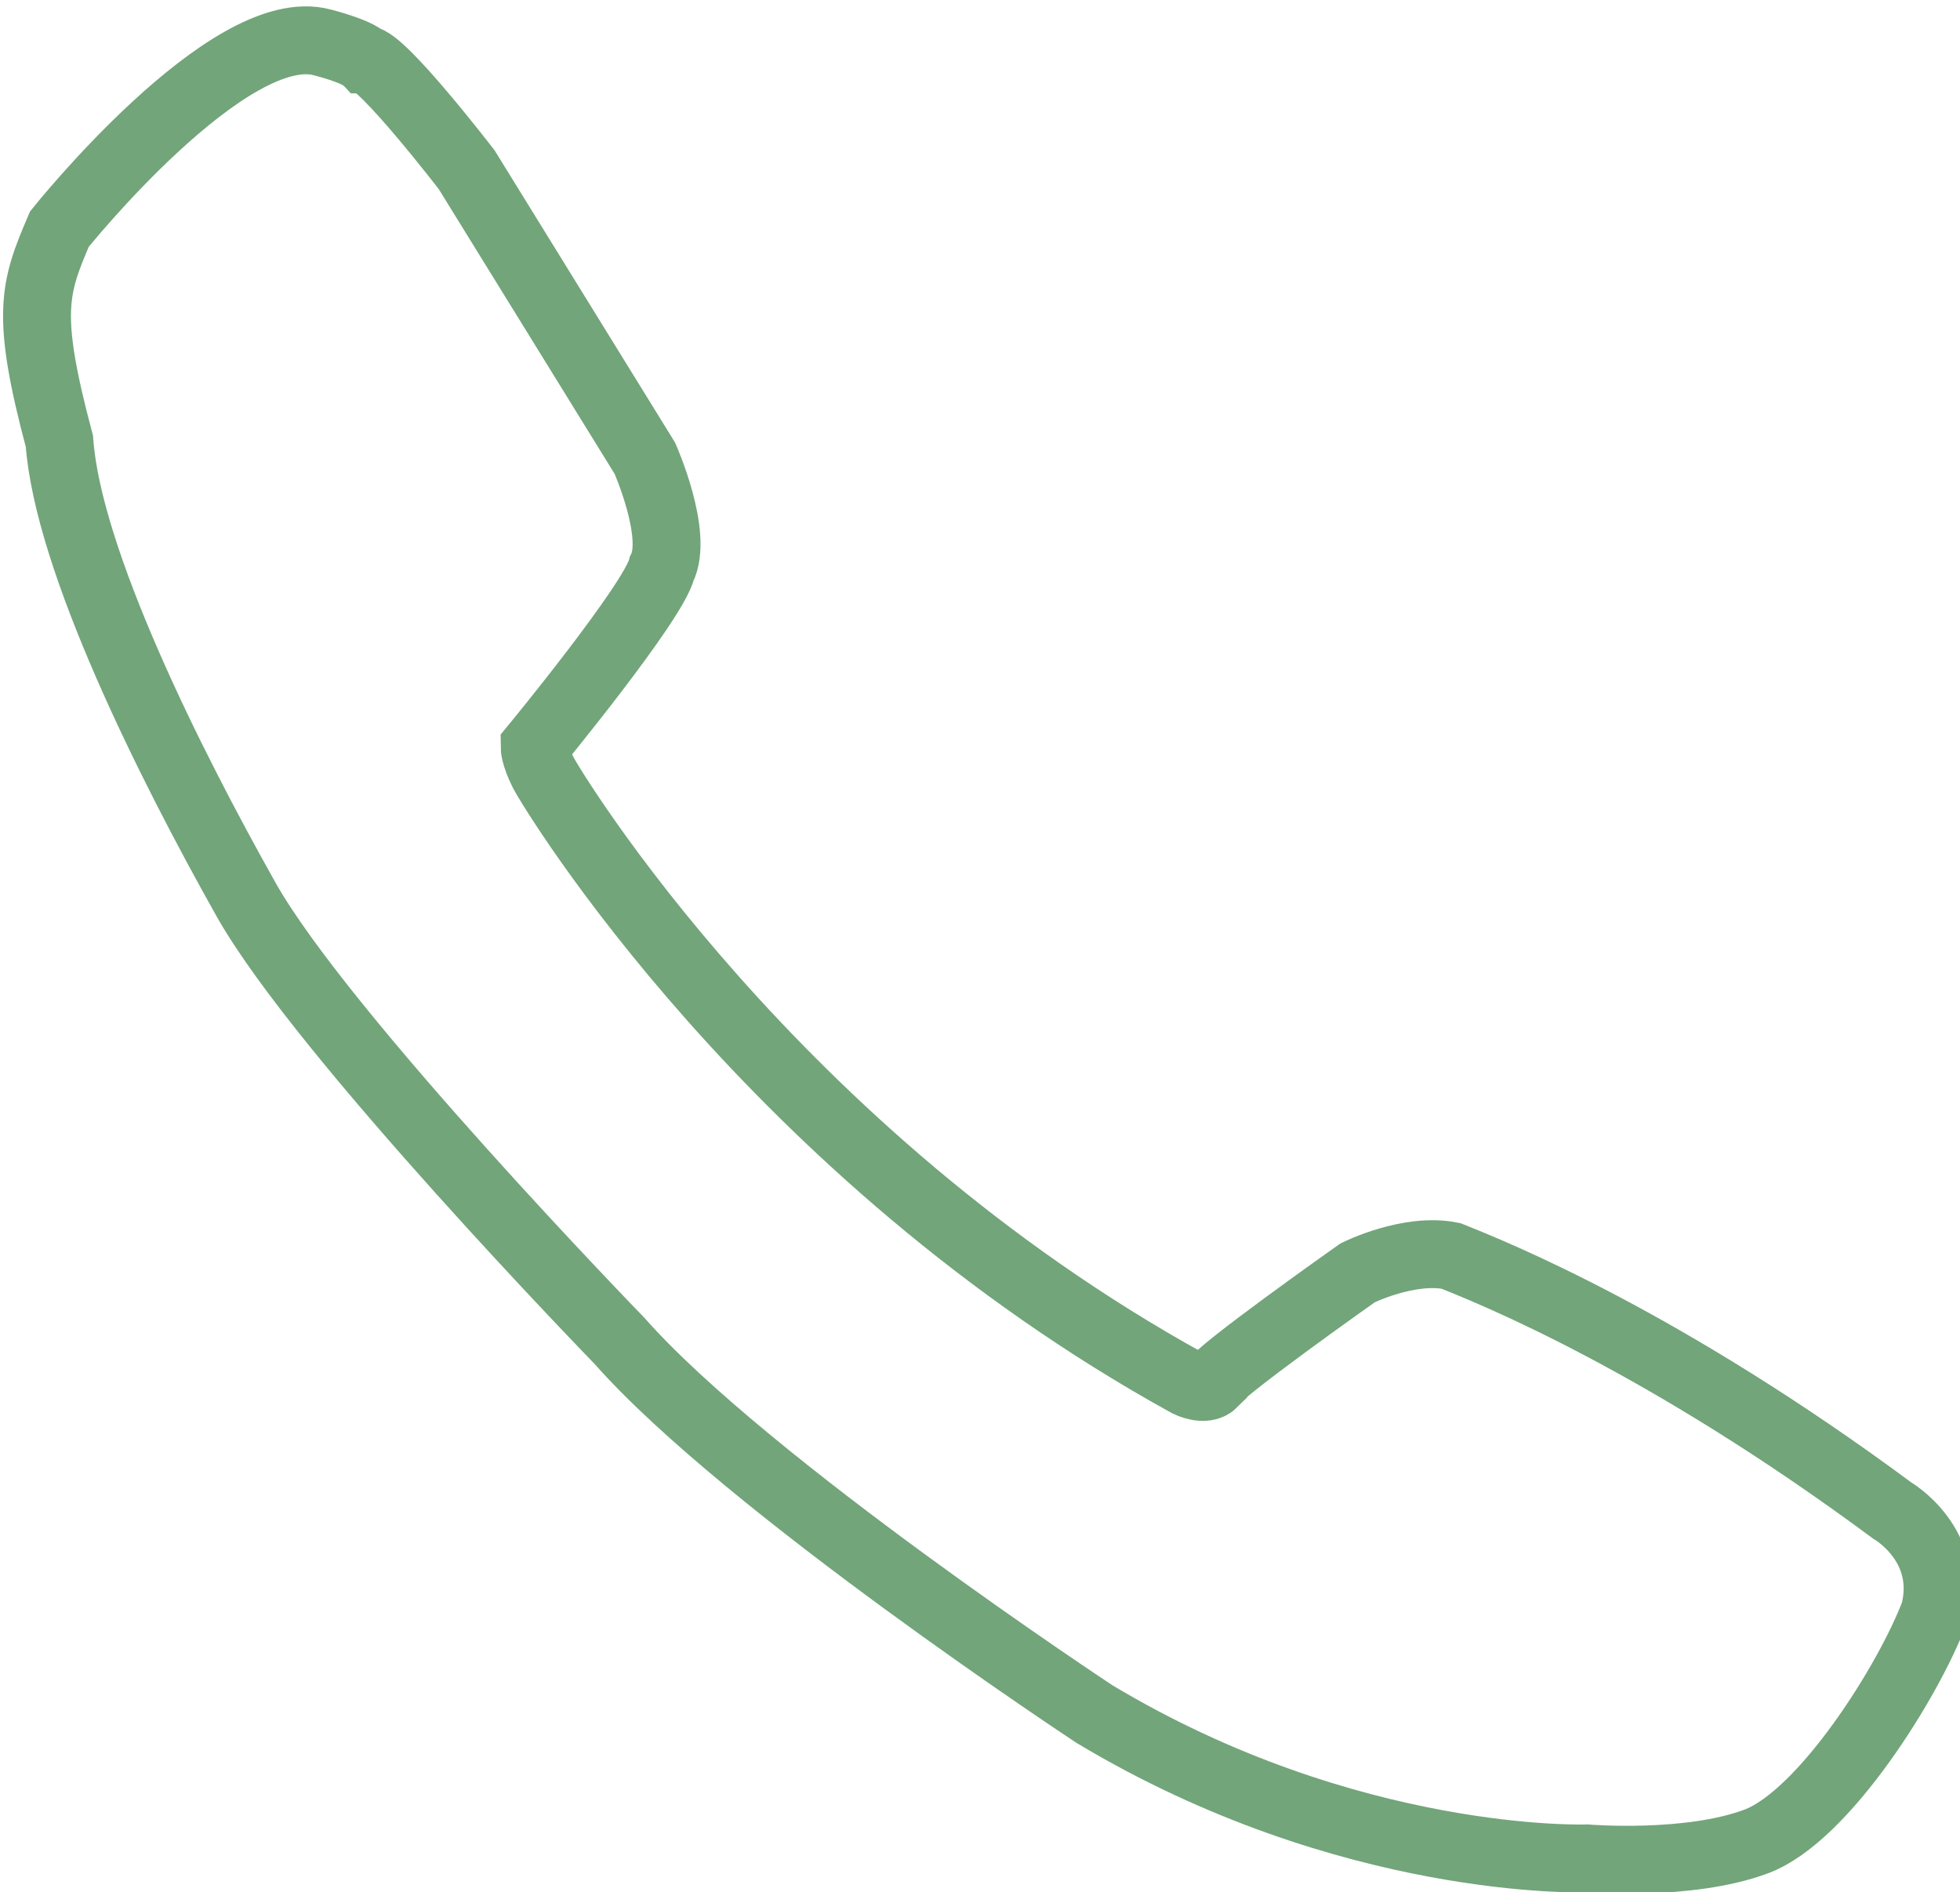 <?xml version="1.0" encoding="utf-8"?>
<!-- Generator: Adobe Illustrator 27.3.1, SVG Export Plug-In . SVG Version: 6.00 Build 0)  -->
<svg version="1.1" id="レイヤー_1" xmlns="http://www.w3.org/2000/svg" xmlns:xlink="http://www.w3.org/1999/xlink" x="0px"
	 y="0px" viewBox="0 0 23.1 22.3" style="enable-background:new 0 0 23.1 22.3;" xml:space="preserve">
<style type="text/css">
	.st0{fill:none;stroke:#72A57A;stroke-width:0.8;stroke-miterlimit:10;}
</style>
<path class="st0" d="M0.7,2.7c0,0,2-2.5,3.1-2.2c0,0,0.4,0.1,0.5,0.2C4.5,0.7,5.5,2,5.5,2l2.1,3.4c0,0,0.4,0.9,0.2,1.3
	C7.7,7.1,6.3,8.8,6.3,8.8s0,0.1,0.1,0.3c0.1,0.2,2.7,4.5,7.6,7.2c0,0,0.2,0.1,0.3,0c0-0.1,1.7-1.3,1.7-1.3s0.6-0.3,1.1-0.2
	c0.5,0.2,2.5,1,5.2,3c0,0,0.7,0.4,0.5,1.2c-0.3,0.8-1.3,2.4-2.1,2.7c-0.8,0.3-2,0.2-2,0.2s-2.8,0.1-5.8-1.7c0,0-4.1-2.7-5.6-4.4
	c0,0-3.5-3.6-4.4-5.2s-2.1-4-2.2-5.4C0.3,3.7,0.4,3.4,0.7,2.7z"/>
</svg>
